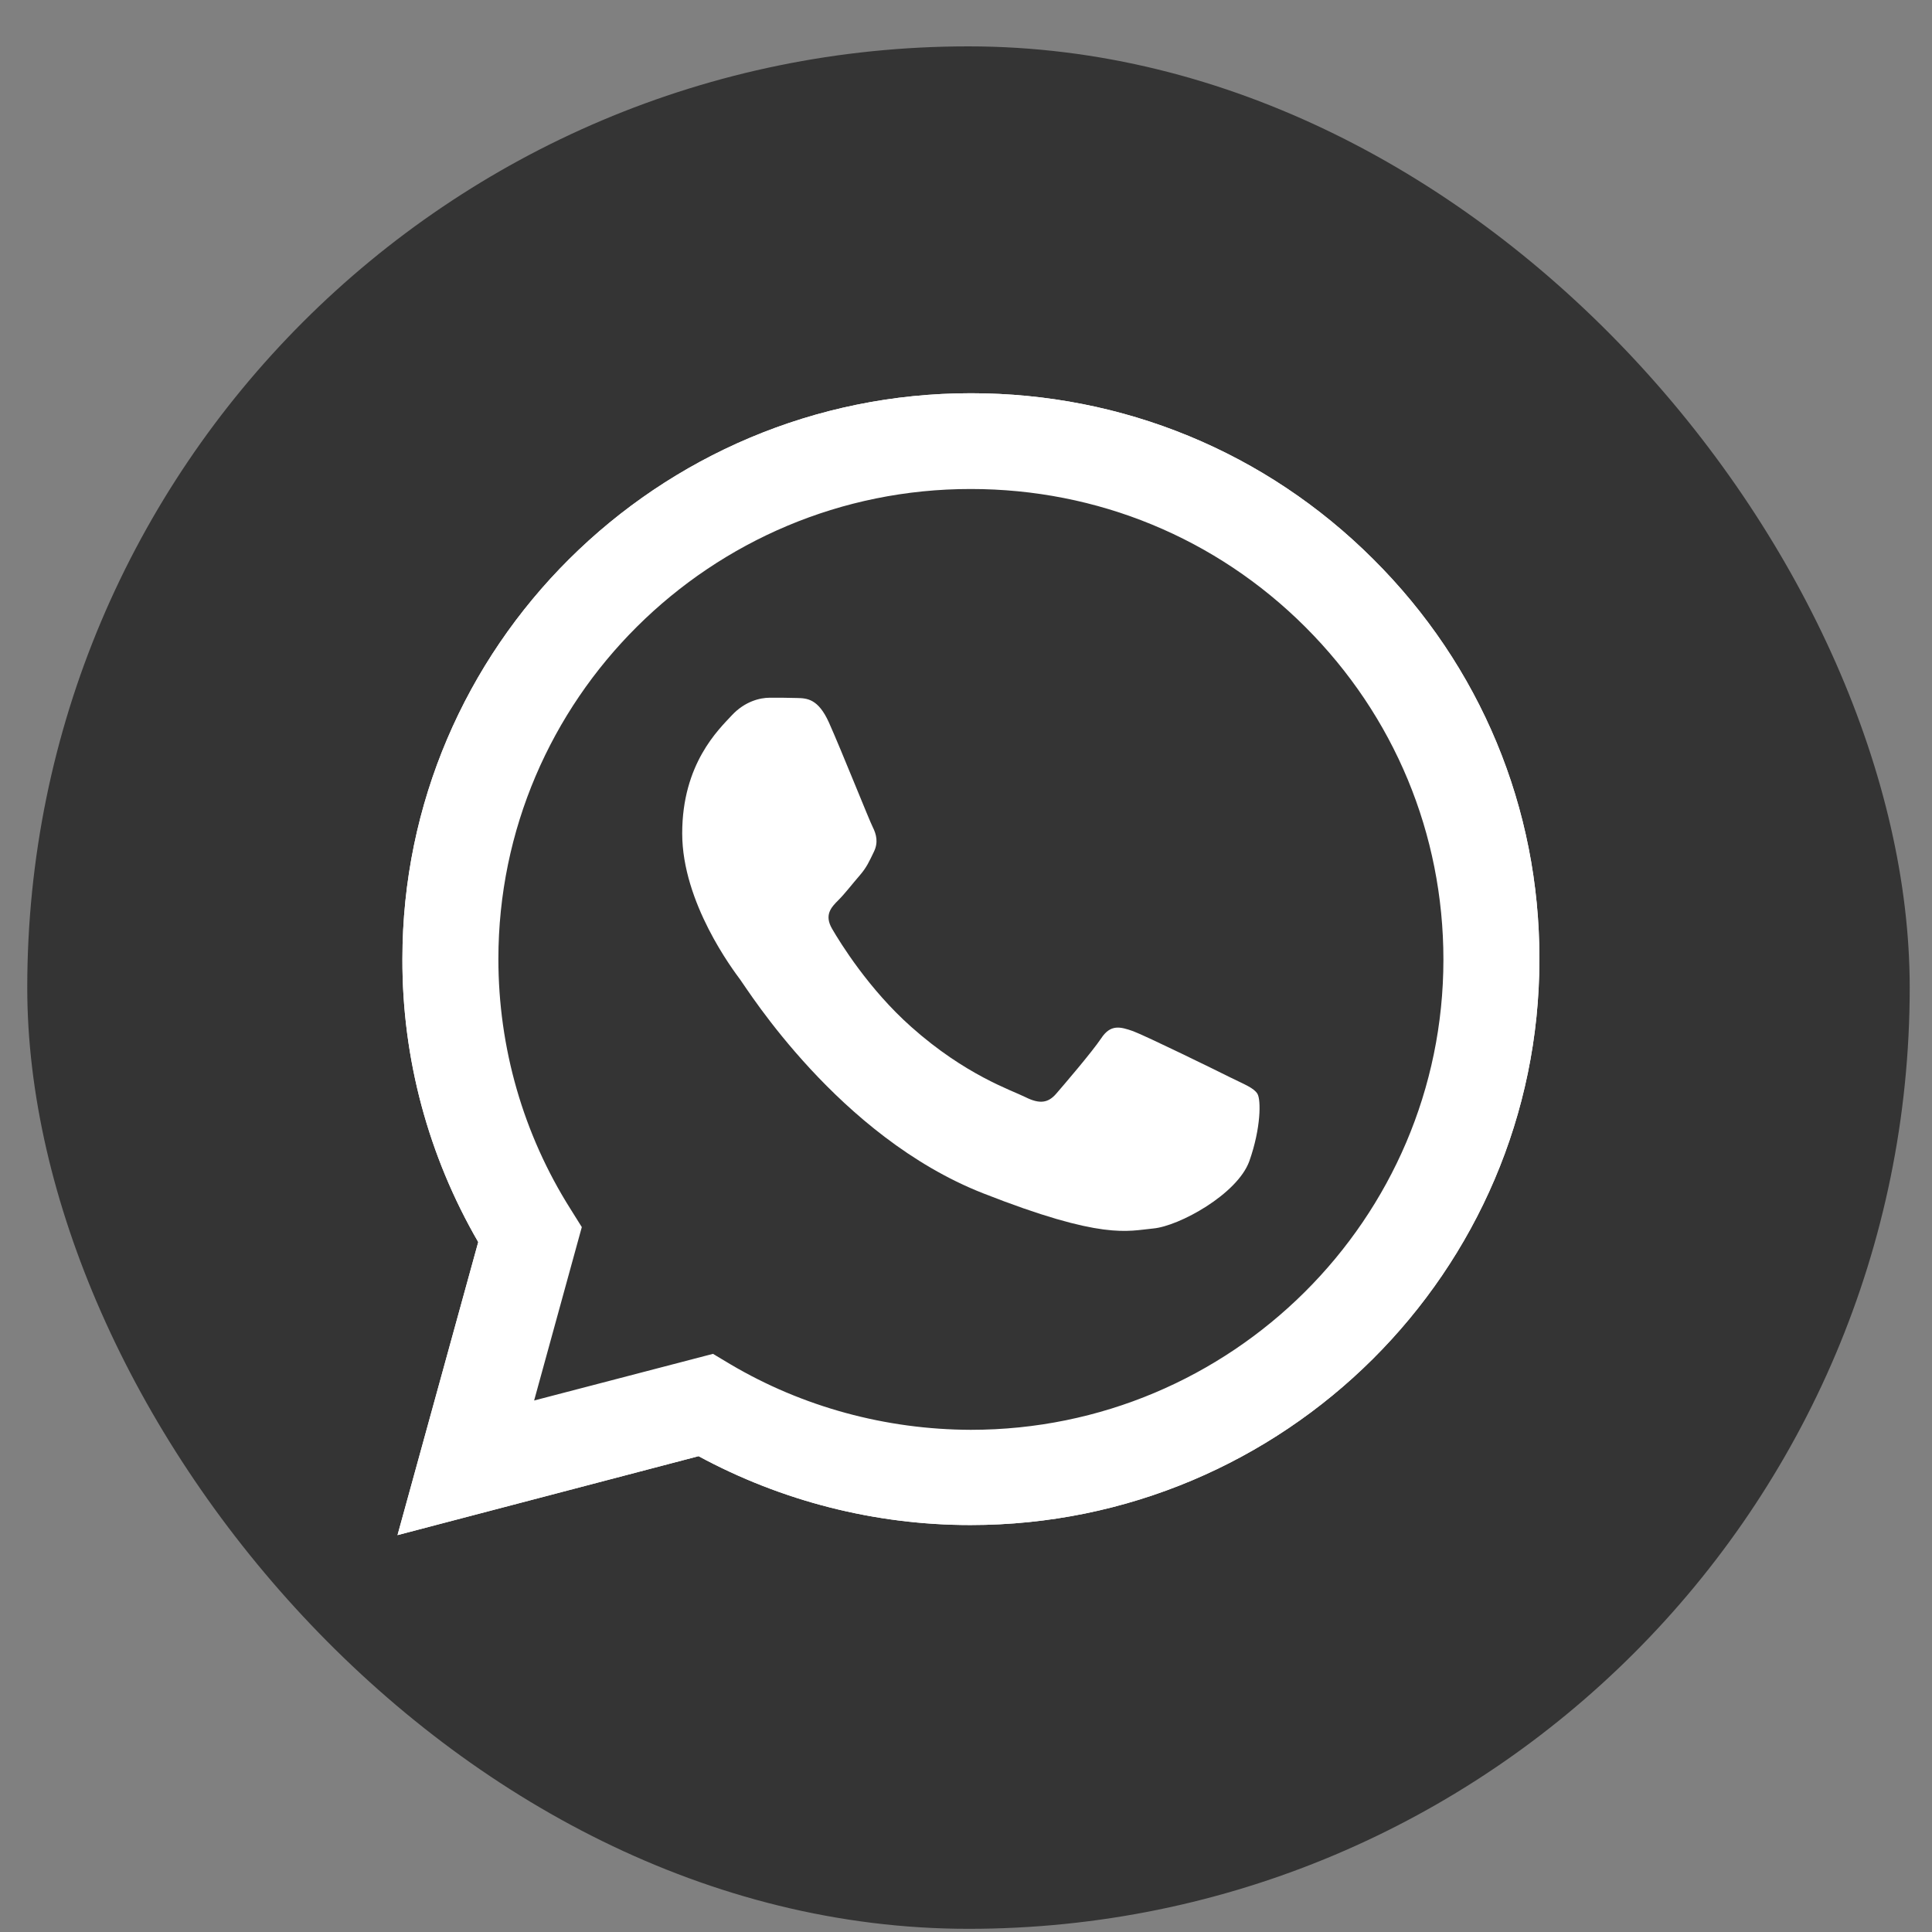<?xml version="1.0" encoding="UTF-8"?> <svg xmlns="http://www.w3.org/2000/svg" width="28" height="28" viewBox="0 0 28 28" fill="none"><rect x="0" y="0" width="28" height="28" fill="#808080" stroke="none"/> <rect x="0.395" y="0.672" width="27.282" height="27.282" rx="13.641" fill="#343434"></rect> <path d="M5.761 22.248L6.931 18.001C6.208 16.754 5.828 15.342 5.832 13.899C5.832 9.376 9.531 5.699 14.071 5.699C16.276 5.699 18.347 6.552 19.9 8.102C21.457 9.651 22.314 11.712 22.31 13.903C22.31 18.425 18.612 22.102 14.067 22.102H14.063C12.684 22.102 11.329 21.756 10.124 21.104L5.761 22.248ZM10.333 19.621L10.582 19.77C11.633 20.392 12.838 20.718 14.067 20.722H14.071C17.845 20.722 20.919 17.666 20.919 13.907C20.919 12.086 20.208 10.375 18.916 9.085C17.624 7.795 15.901 7.087 14.071 7.087C10.298 7.083 7.223 10.139 7.223 13.899C7.223 15.185 7.583 16.439 8.27 17.525L8.432 17.784L7.741 20.297L10.333 19.621Z" fill="white"></path> <path d="M6.05 21.961L7.18 17.859C6.481 16.66 6.113 15.295 6.113 13.903C6.117 9.537 9.685 5.986 14.071 5.986C16.201 5.986 18.197 6.812 19.698 8.306C21.2 9.801 22.026 11.791 22.026 13.907C22.026 18.272 18.454 21.823 14.071 21.823H14.068C12.736 21.823 11.428 21.489 10.266 20.86L6.05 21.961Z" fill="#343434"></path> <path d="M5.761 22.248L6.931 18.001C6.208 16.754 5.828 15.342 5.832 13.899C5.832 9.376 9.531 5.699 14.071 5.699C16.276 5.699 18.347 6.552 19.9 8.102C21.457 9.651 22.314 11.712 22.31 13.903C22.31 18.425 18.612 22.102 14.067 22.102H14.063C12.684 22.102 11.329 21.756 10.124 21.104L5.761 22.248ZM10.333 19.621L10.582 19.77C11.633 20.392 12.838 20.718 14.067 20.722H14.071C17.845 20.722 20.919 17.666 20.919 13.907C20.919 12.086 20.208 10.375 18.916 9.085C17.624 7.795 15.901 7.087 14.071 7.087C10.298 7.083 7.223 10.139 7.223 13.899C7.223 15.185 7.583 16.439 8.27 17.525L8.432 17.784L7.741 20.297L10.333 19.621Z" fill="white"></path> <path fill-rule="evenodd" clip-rule="evenodd" d="M12.013 10.47C11.858 10.127 11.697 10.119 11.55 10.116C11.432 10.112 11.293 10.112 11.155 10.112C11.017 10.112 10.796 10.163 10.606 10.367C10.416 10.572 9.887 11.067 9.887 12.078C9.887 13.085 10.626 14.06 10.728 14.198C10.831 14.335 12.155 16.471 14.245 17.293C15.984 17.977 16.34 17.839 16.715 17.804C17.09 17.769 17.932 17.308 18.106 16.829C18.276 16.349 18.276 15.94 18.224 15.853C18.173 15.767 18.035 15.716 17.829 15.614C17.624 15.511 16.612 15.016 16.423 14.945C16.233 14.878 16.095 14.843 15.96 15.047C15.822 15.252 15.427 15.712 15.308 15.85C15.19 15.987 15.067 16.003 14.862 15.901C14.656 15.798 13.992 15.582 13.206 14.882C12.594 14.339 12.179 13.667 12.06 13.462C11.941 13.258 12.048 13.148 12.151 13.045C12.242 12.955 12.356 12.806 12.459 12.688C12.562 12.569 12.598 12.483 12.665 12.345C12.732 12.208 12.7 12.09 12.649 11.988C12.598 11.889 12.194 10.874 12.013 10.47Z" fill="white"></path> </svg> 